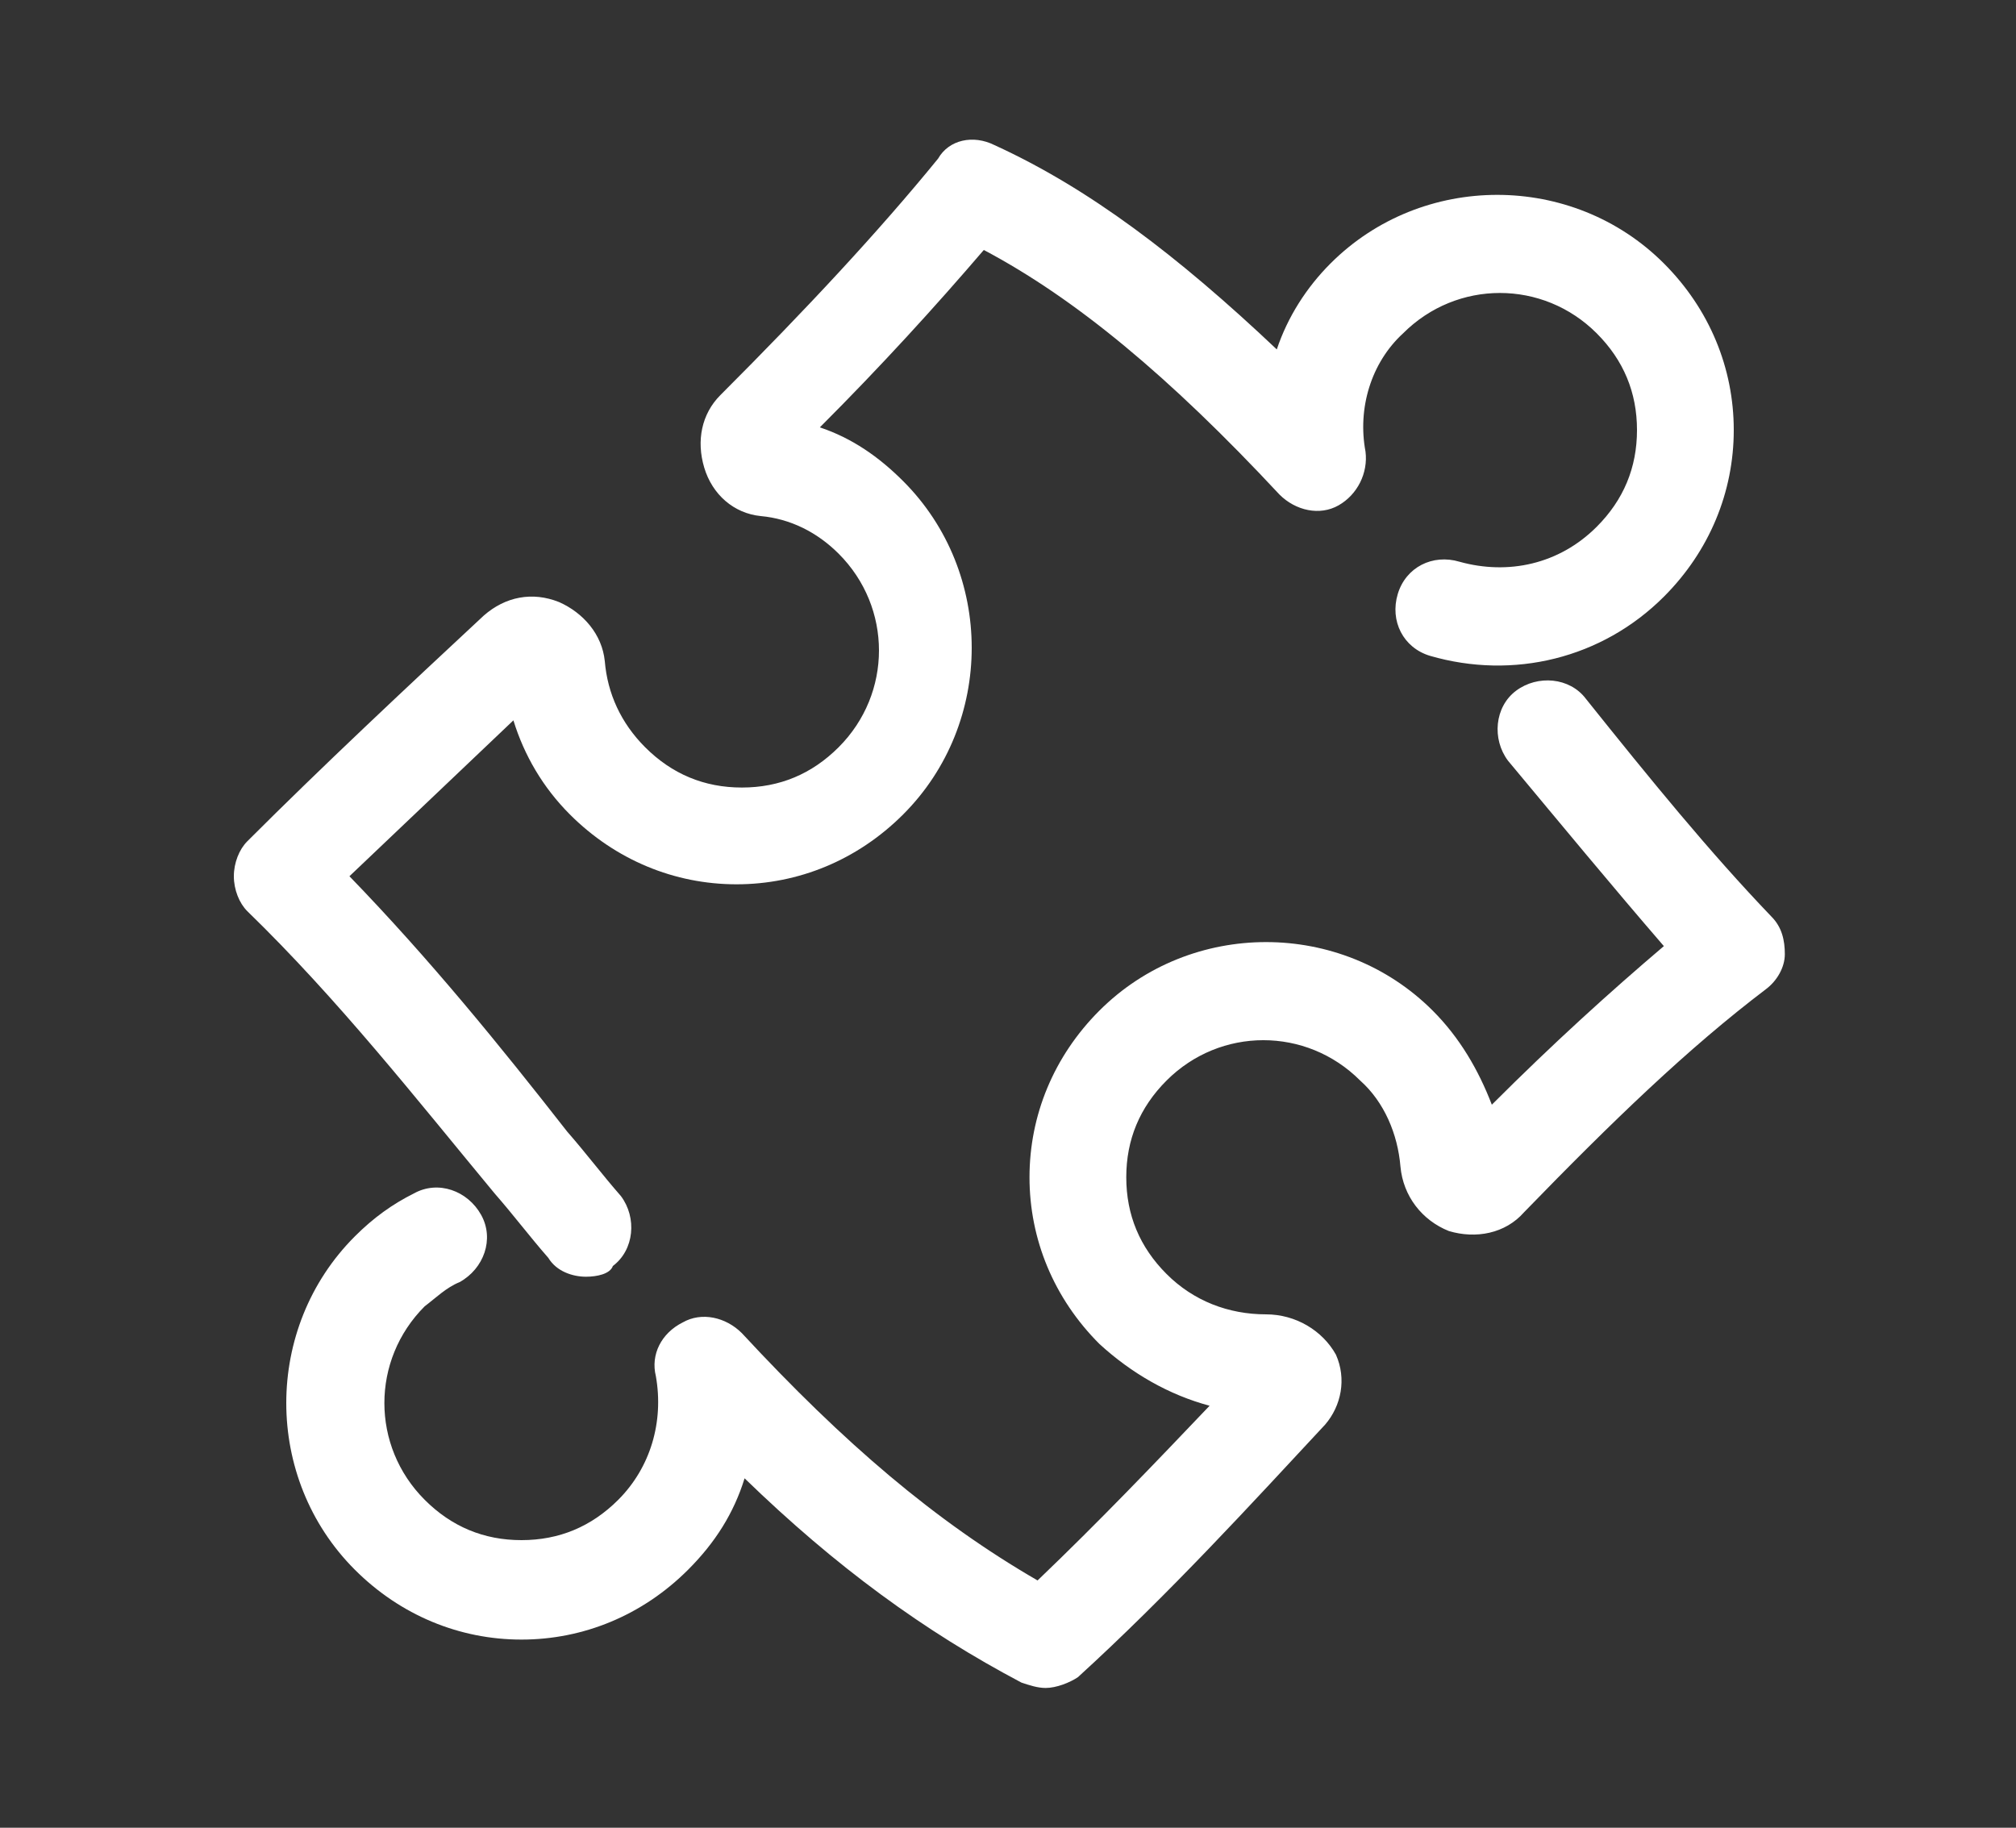 <?xml version="1.0" encoding="utf-8"?>
<!-- Generator: Adobe Illustrator 19.0.0, SVG Export Plug-In . SVG Version: 6.00 Build 0)  -->
<svg version="1.1" id="Layer_1" xmlns="http://www.w3.org/2000/svg" xmlns:xlink="http://www.w3.org/1999/xlink" x="0px" y="0px"
	 viewBox="5 -2 75 68" style="enable-background:new 5 -2 75 68;" xml:space="preserve">
<rect x="5" y="-2" width="75" height="68" fill="#333333" stroke="none"/>
<style type="text/css">
	.st0{fill:#FFFFFF;}
</style>
<g>
	<g id="XMLID_1077_">
		<path id="XMLID_1078_" class="st0" d="M43.9,60.8c-0.3,0-0.6-0.1-0.9-0.2c-3.6-1.9-6.9-4.3-10.3-7.6c-0.4,1.3-1.1,2.4-2.1,3.4
			c-1.7,1.7-3.9,2.6-6.2,2.6l0,0c-2.3,0-4.5-0.9-6.2-2.6c-3.4-3.4-3.4-9,0-12.4c0.7-0.7,1.4-1.2,2.2-1.6c0.9-0.5,2-0.1,2.5,0.8
			c0.5,0.9,0.1,2-0.8,2.5c-0.5,0.2-0.9,0.6-1.3,0.9c-2,2-2,5.2,0,7.2c1,1,2.2,1.5,3.6,1.5l0,0c1.4,0,2.6-0.5,3.6-1.5
			c1.2-1.2,1.7-2.9,1.4-4.6c-0.2-0.8,0.2-1.6,1-2c0.7-0.4,1.6-0.2,2.2,0.4c3.8,4.1,7.2,7,11,9.2c2.3-2.2,4.4-4.4,6.4-6.5
			c-1.5-0.4-2.9-1.2-4.1-2.3c-1.7-1.7-2.6-3.9-2.6-6.2s0.9-4.5,2.6-6.2c3.4-3.4,9-3.4,12.4,0c1,1,1.7,2.2,2.2,3.5
			c2.3-2.3,4.4-4.2,6.4-5.9c-1.9-2.2-3.8-4.5-5.8-6.9c-0.6-0.8-0.5-2,0.3-2.6s2-0.5,2.6,0.3c2.4,3,4.6,5.7,6.9,8.1
			c0.4,0.4,0.5,0.9,0.5,1.4s-0.3,1-0.7,1.3c-2.9,2.2-5.7,4.9-9,8.3c-0.7,0.8-1.8,1-2.8,0.7c-1-0.4-1.7-1.3-1.8-2.4
			c-0.1-1.2-0.6-2.4-1.5-3.2c-2-2-5.2-2-7.2,0c-1,1-1.5,2.2-1.5,3.6c0,1.4,0.5,2.6,1.5,3.6s2.3,1.5,3.7,1.5c1.1,0,2.1,0.6,2.6,1.5
			c0.4,0.9,0.2,1.9-0.4,2.6c-2.7,2.9-5.8,6.3-9.2,9.4C44.8,60.6,44.3,60.8,43.9,60.8z"/>
	</g>
	<g id="XMLID_1075_">
		<path id="XMLID_1076_" class="st0" d="M26.8,45.5c-0.5,0-1.1-0.2-1.4-0.7c-0.7-0.8-1.3-1.6-2-2.4c-2.9-3.5-5.8-7.2-9.2-10.5
			c-0.3-0.3-0.5-0.8-0.5-1.3s0.2-1,0.5-1.3c2.8-2.8,5.9-5.7,8.8-8.4c0.8-0.7,1.8-0.9,2.8-0.5c0.9,0.4,1.6,1.2,1.7,2.2
			c0.1,1.2,0.6,2.3,1.5,3.2c1,1,2.2,1.5,3.6,1.5c1.4,0,2.6-0.5,3.6-1.5c2-2,2-5.2,0-7.2c-0.8-0.8-1.8-1.3-2.9-1.4
			c-1-0.1-1.8-0.8-2.1-1.8c-0.3-1-0.1-2,0.6-2.7c3.2-3.2,5.9-6.1,8.1-8.8C40.3,3.2,41.2,3,42,3.4C45.5,5,48.8,7.5,52.5,11
			c0.4-1.2,1.1-2.3,2-3.2c3.4-3.4,9-3.4,12.4,0c1.7,1.7,2.6,3.9,2.6,6.2s-0.9,4.5-2.6,6.2c-2.3,2.3-5.6,3.1-8.7,2.2
			c-1-0.3-1.5-1.3-1.2-2.3s1.3-1.5,2.3-1.2c1.8,0.5,3.7,0.1,5.1-1.3c1-1,1.5-2.2,1.5-3.6s-0.5-2.6-1.5-3.6c-2-2-5.2-2-7.2,0
			c-1.2,1.1-1.7,2.8-1.4,4.4c0.1,0.8-0.3,1.6-1,2s-1.6,0.2-2.2-0.4c-4.1-4.4-7.6-7.3-11-9.1c-1.8,2.1-3.8,4.3-6.1,6.6
			c1.2,0.4,2.2,1.1,3.1,2c3.4,3.4,3.4,9,0,12.4c-1.7,1.7-3.9,2.6-6.2,2.6s-4.5-0.9-6.2-2.6c-1-1-1.7-2.2-2.1-3.5
			c-2,1.9-4.1,3.9-6.1,5.8c3,3.1,5.6,6.3,8.1,9.5c0.7,0.8,1.3,1.6,2,2.4c0.6,0.8,0.5,2-0.3,2.6C27.7,45.4,27.2,45.5,26.8,45.5z"/>
	</g>
</g>
</svg>
